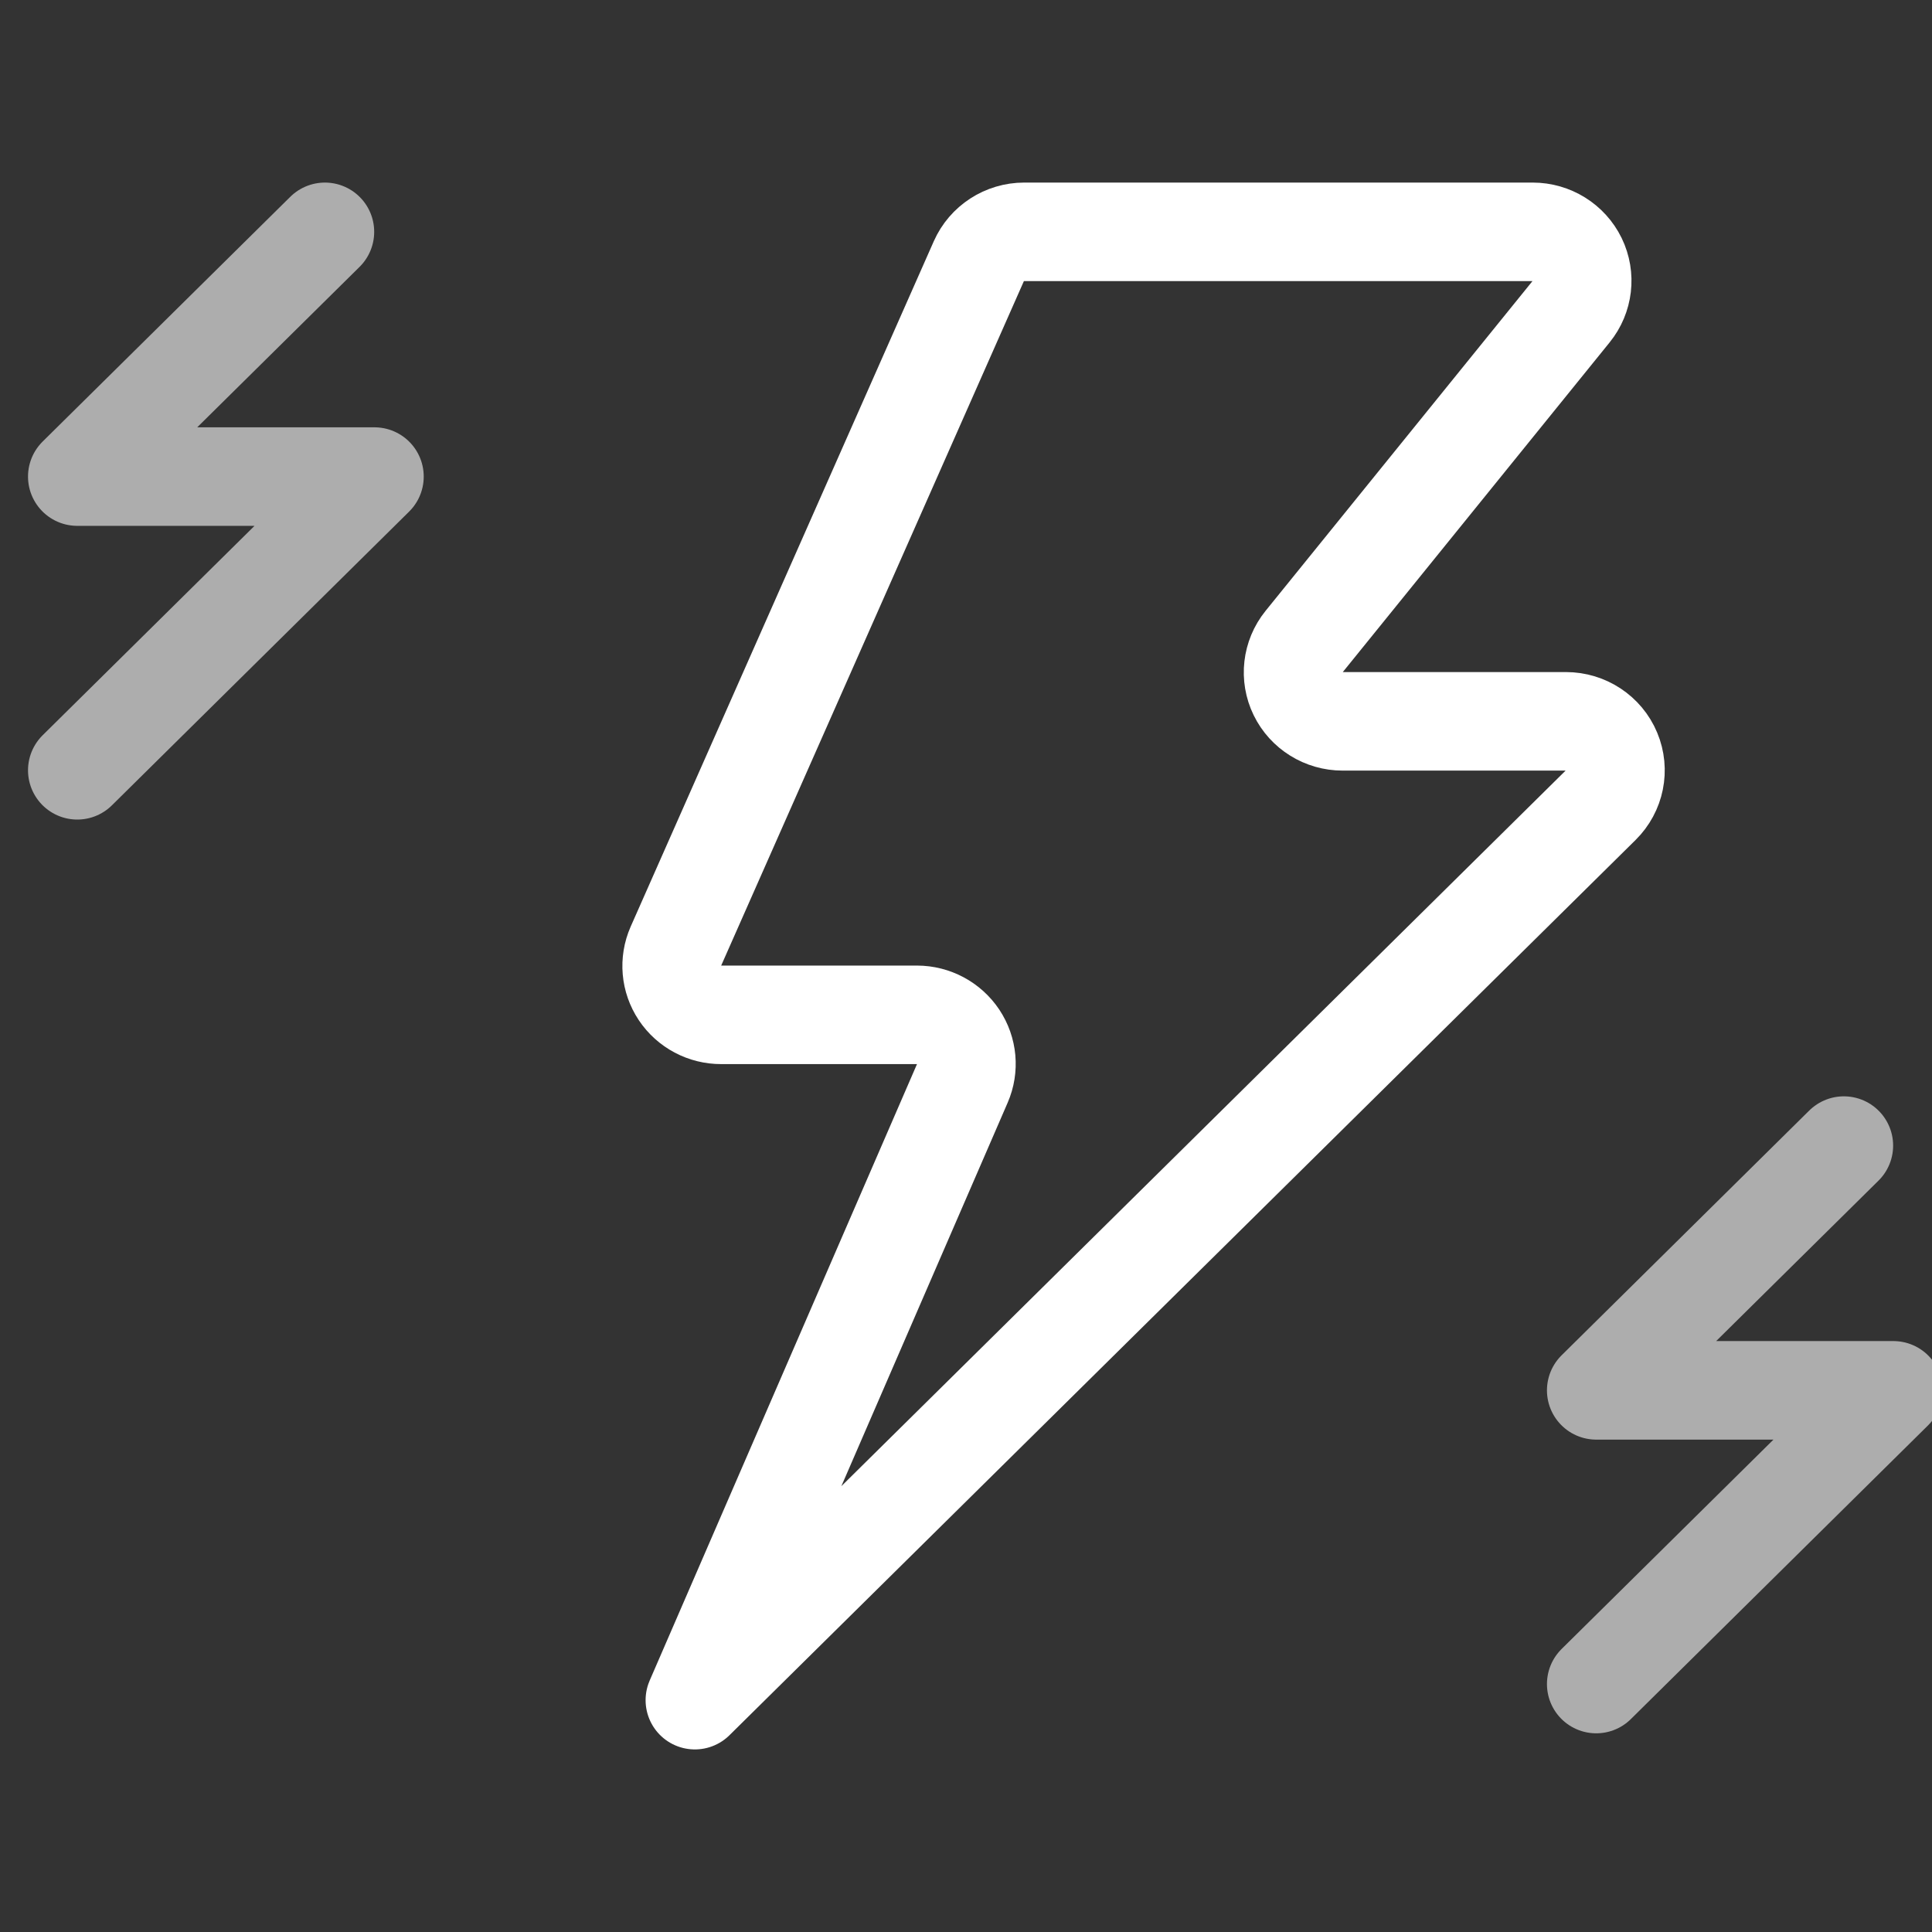 <svg xmlns="http://www.w3.org/2000/svg" xmlns:xlink="http://www.w3.org/1999/xlink" width="50px" height="50px" viewBox="0 0 50 50" version="1.1"><rect x="0" y="0" width="50" height="50" fill="#333333" stroke="none"/><title>Slice</title><g id="Bethesda-Updates-R4---Approved!" stroke="none" stroke-width="1" fill="none" fill-rule="evenodd" stroke-linejoin="round"><g id="Group-2" transform="translate(2, 6)" stroke="#FFFFFF" stroke-width="2.55"><path d="M15.983,38 L22.908,22.031 C23.078,21.64 23.037,21.191 22.8,20.835 C22.563,20.48 22.162,20.265 21.731,20.264 L16.667,20.264 C16.235,20.266 15.831,20.052 15.593,19.695 C15.355,19.339 15.316,18.888 15.488,18.496 L23.332,0.76 C23.536,0.299 23.997,0 24.506,0 L37.666,0 C38.159,0 38.608,0.28 38.822,0.719 C39.035,1.158 38.974,1.679 38.666,2.059 L31.744,10.611 C31.437,10.991 31.377,11.512 31.591,11.951 C31.805,12.389 32.253,12.668 32.746,12.668 L38.526,12.668 C39.045,12.668 39.513,12.977 39.711,13.451 C39.91,13.925 39.799,14.47 39.432,14.832 L15.983,38 Z" id="Path"></path><polyline id="Path" stroke-opacity="0.6" stroke-linecap="round" points="6.409 0 0 6.334 7.691 6.334 0 13.935"></polyline><polyline id="Path" stroke-opacity="0.6" stroke-linecap="round" points="45.719 23.648 39.31 29.982 47.001 29.982 39.31 37.583"></polyline></g></g></svg>
